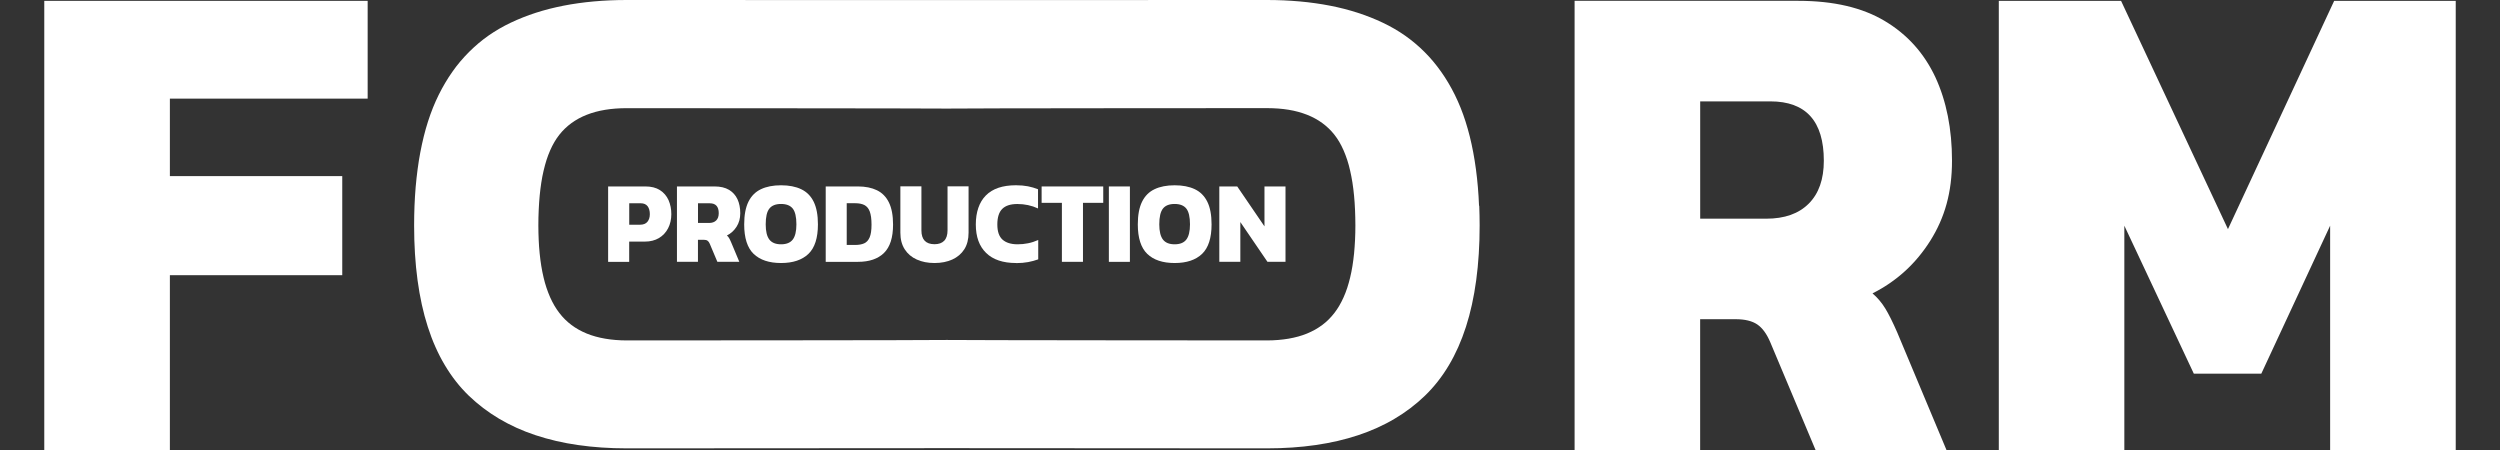 <?xml version="1.0" encoding="UTF-8"?> <svg xmlns="http://www.w3.org/2000/svg" width="222" height="40" viewBox="0 0 222 40" fill="none"><rect x="0" y="0" width="222" height="40" fill="#333333" stroke="none"/><g clip-path="url(#clip0_1345_7206)"><path d="M3.932 40V0.076H32.648V8.758H15.085V15.639H30.392V24.437H15.085V39.996H3.932V40Z" fill="white"></path><path d="M120.327 21.317C120.306 21.732 120.279 22.132 120.241 22.514C120.203 22.896 120.153 23.266 120.097 23.621C120.04 23.973 119.973 24.313 119.894 24.639C119.816 24.963 119.73 25.271 119.634 25.563C119.534 25.858 119.431 26.138 119.312 26.396C119.194 26.658 119.069 26.906 118.933 27.138C118.797 27.37 118.652 27.588 118.495 27.79C118.34 27.991 118.171 28.181 117.993 28.361C117.813 28.541 117.624 28.705 117.421 28.855C117.218 29.005 117.005 29.145 116.779 29.273C116.553 29.399 116.314 29.513 116.067 29.617C115.816 29.721 115.556 29.807 115.284 29.883C115.01 29.959 114.727 30.021 114.43 30.073C114.131 30.123 113.823 30.163 113.501 30.189C113.18 30.215 112.848 30.23 112.506 30.23C112.163 30.23 84.919 30.215 84.14 30.189H84.02C83.244 30.22 55.999 30.23 55.654 30.23C55.309 30.23 54.976 30.215 54.658 30.189C54.337 30.163 54.03 30.125 53.734 30.073C53.435 30.023 53.152 29.957 52.88 29.883C52.606 29.807 52.344 29.719 52.097 29.617C51.85 29.513 51.61 29.403 51.384 29.273C51.158 29.147 50.944 29.007 50.743 28.855C50.54 28.705 50.349 28.539 50.17 28.361C49.99 28.185 49.826 27.992 49.669 27.79C49.512 27.586 49.368 27.37 49.23 27.138C49.093 26.906 48.97 26.658 48.851 26.396C48.734 26.132 48.629 25.854 48.53 25.563C48.43 25.269 48.346 24.963 48.269 24.639C48.191 24.315 48.126 23.979 48.066 23.621C48.009 23.268 47.961 22.896 47.923 22.514C47.884 22.132 47.854 21.73 47.837 21.317C47.819 20.903 47.806 20.475 47.806 20.027C47.806 19.551 47.816 19.096 47.837 18.654C47.858 18.212 47.884 17.792 47.923 17.386C47.961 16.982 48.011 16.593 48.066 16.223C48.122 15.853 48.191 15.499 48.269 15.167C48.348 14.831 48.434 14.511 48.53 14.21C48.629 13.908 48.733 13.626 48.851 13.36C48.968 13.094 49.094 12.844 49.23 12.612C49.366 12.38 49.512 12.165 49.669 11.967C49.824 11.771 49.992 11.583 50.17 11.413C50.35 11.239 50.54 11.081 50.743 10.933C50.946 10.785 51.158 10.651 51.384 10.527C51.61 10.405 51.85 10.291 52.097 10.195C52.347 10.095 52.608 10.011 52.88 9.936C53.152 9.862 53.437 9.802 53.734 9.752C54.032 9.704 54.341 9.664 54.658 9.642C54.976 9.618 55.311 9.606 55.654 9.606C55.997 9.606 83.24 9.62 84.02 9.642H84.14C84.916 9.612 112.161 9.602 112.506 9.602C112.85 9.602 113.184 9.616 113.501 9.638C113.819 9.662 114.131 9.698 114.43 9.748C114.729 9.796 115.012 9.858 115.284 9.932C115.558 10.007 115.82 10.095 116.067 10.191C116.318 10.291 116.553 10.399 116.779 10.523C117.005 10.645 117.22 10.781 117.421 10.929C117.624 11.077 117.815 11.239 117.993 11.409C118.173 11.583 118.338 11.765 118.495 11.963C118.652 12.159 118.795 12.376 118.933 12.608C119.069 12.84 119.194 13.088 119.312 13.356C119.429 13.622 119.534 13.906 119.634 14.206C119.734 14.508 119.818 14.825 119.894 15.163C119.973 15.499 120.038 15.849 120.097 16.219C120.155 16.589 120.203 16.978 120.241 17.382C120.279 17.786 120.31 18.208 120.327 18.65C120.344 19.088 120.358 19.547 120.358 20.023C120.358 20.467 120.348 20.897 120.327 21.314V21.317ZM131.338 18.272C131.315 17.702 131.283 17.146 131.235 16.607C131.189 16.069 131.131 15.539 131.063 15.027C130.994 14.514 130.915 14.016 130.823 13.53C130.731 13.046 130.632 12.576 130.517 12.121C130.404 11.667 130.277 11.229 130.143 10.801C130.008 10.375 129.86 9.966 129.701 9.568C129.542 9.172 129.37 8.792 129.19 8.424C129.008 8.056 128.817 7.701 128.614 7.361C128.411 7.017 128.198 6.691 127.974 6.373C127.75 6.055 127.515 5.753 127.271 5.458C127.026 5.168 126.77 4.884 126.502 4.62C126.236 4.35 125.958 4.1 125.669 3.856C125.38 3.612 125.083 3.384 124.773 3.165C124.465 2.949 124.145 2.743 123.814 2.553C123.482 2.361 123.142 2.183 122.789 2.015C122.437 1.849 122.079 1.691 121.708 1.545C121.336 1.399 120.957 1.265 120.566 1.135C120.178 1.01 119.778 0.894 119.368 0.788C118.96 0.682 118.539 0.59 118.112 0.506C117.685 0.422 117.244 0.348 116.796 0.286C116.348 0.222 115.889 0.17 115.424 0.128C114.956 0.088 114.478 0.054 113.99 0.032C113.503 0.01 113.004 0 112.498 0C112.247 0 98.287 1.70993e-06 84.073 0.008C69.859 0.002 55.897 0 55.648 0C55.143 0 54.645 0.01 54.157 0.032C53.67 0.054 53.19 0.084 52.723 0.128C52.255 0.168 51.798 0.224 51.35 0.286C50.902 0.35 50.462 0.42 50.035 0.506C49.608 0.59 49.184 0.686 48.779 0.788C48.371 0.894 47.969 1.008 47.58 1.135C47.191 1.259 46.808 1.397 46.439 1.545C46.067 1.691 45.707 1.849 45.357 2.015C45.005 2.181 44.664 2.361 44.333 2.553C44.002 2.745 43.684 2.949 43.373 3.165C43.065 3.382 42.765 3.612 42.477 3.856C42.192 4.1 41.913 4.352 41.645 4.62C41.378 4.89 41.122 5.166 40.875 5.458C40.628 5.751 40.394 6.053 40.172 6.373C39.946 6.691 39.734 7.021 39.533 7.361C39.33 7.701 39.138 8.06 38.956 8.424C38.775 8.792 38.604 9.172 38.445 9.568C38.286 9.964 38.139 10.377 38.003 10.801C37.867 11.225 37.742 11.667 37.63 12.121C37.519 12.576 37.415 13.044 37.323 13.53C37.231 14.014 37.151 14.511 37.084 15.027C37.015 15.539 36.959 16.067 36.911 16.607C36.866 17.15 36.831 17.704 36.808 18.272C36.785 18.842 36.774 19.427 36.774 20.025C36.774 20.895 36.799 21.736 36.85 22.544C36.9 23.354 36.977 24.133 37.078 24.883C37.18 25.634 37.306 26.352 37.457 27.042C37.608 27.732 37.786 28.393 37.988 29.019C38.189 29.645 38.414 30.247 38.671 30.818C38.924 31.388 39.202 31.928 39.506 32.434C39.81 32.943 40.136 33.423 40.49 33.873C40.842 34.323 41.221 34.743 41.625 35.134C42.029 35.522 42.458 35.886 42.904 36.23C43.354 36.57 43.825 36.886 44.321 37.183C44.815 37.473 45.33 37.743 45.872 37.989C46.414 38.235 46.973 38.451 47.557 38.645C48.141 38.837 48.748 39.01 49.378 39.156C50.006 39.302 50.661 39.426 51.335 39.52C52.011 39.618 52.706 39.692 53.429 39.74C54.147 39.788 54.89 39.814 55.658 39.814C56.027 39.814 69.876 39.808 84.083 39.796C98.291 39.81 112.138 39.814 112.508 39.814C113.273 39.814 114.014 39.788 114.736 39.74C115.454 39.692 116.155 39.618 116.831 39.52C117.507 39.422 118.158 39.3 118.788 39.156C119.416 39.01 120.025 38.837 120.609 38.645C121.192 38.453 121.753 38.231 122.293 37.989C122.831 37.745 123.35 37.479 123.844 37.183C124.338 36.892 124.811 36.574 125.261 36.23C125.711 35.89 126.136 35.524 126.54 35.134C126.944 34.745 127.321 34.323 127.675 33.873C128.028 33.423 128.359 32.943 128.66 32.434C128.964 31.926 129.238 31.388 129.494 30.818C129.747 30.247 129.975 29.649 130.178 29.019C130.381 28.391 130.557 27.732 130.708 27.042C130.86 26.352 130.986 25.634 131.087 24.883C131.189 24.135 131.264 23.356 131.315 22.544C131.367 21.732 131.392 20.895 131.392 20.025C131.392 19.427 131.378 18.84 131.357 18.272H131.348H131.338Z" fill="white"></path><path d="M150.977 19.419H156.847C158.469 19.419 159.725 18.975 160.617 18.082C161.506 17.194 161.956 15.923 161.956 14.275C161.956 10.763 160.372 9.002 157.205 9.002H150.977V19.421V19.419ZM139.824 39.998V0.074H159.694C162.823 0.074 165.383 0.674 167.38 1.873C169.377 3.068 170.864 4.728 171.862 6.857C172.846 8.988 173.338 11.459 173.338 14.269C173.338 17.078 172.701 19.319 171.416 21.368C170.125 23.417 168.419 24.975 166.279 26.052C166.713 26.424 167.091 26.868 167.408 27.384C167.726 27.901 168.079 28.617 168.475 29.523L172.863 39.998H161.238L157.201 30.392C156.884 29.643 156.501 29.121 156.043 28.809C155.591 28.503 154.954 28.345 154.121 28.345H150.973V40H139.82H139.822L139.824 39.998Z" fill="white"></path><path d="M177.494 40V0.076H188.35L197.843 20.347L207.274 0.076H218.069V40H206.916V20.041L200.803 33.183H194.812L188.641 20.041V40H177.488H177.494Z" fill="white"></path><path d="M55.87 19.955H56.837C57.13 19.955 57.349 19.867 57.49 19.697C57.632 19.525 57.705 19.299 57.705 19.021C57.705 18.723 57.639 18.485 57.507 18.312C57.375 18.14 57.17 18.05 56.891 18.05H55.876V19.953H55.87V19.955ZM54.002 23.251V16.556H57.306C57.829 16.556 58.262 16.664 58.605 16.884C58.947 17.104 59.198 17.4 59.367 17.772C59.531 18.148 59.614 18.563 59.614 19.019C59.614 19.475 59.518 19.909 59.324 20.277C59.133 20.645 58.859 20.934 58.511 21.142C58.158 21.348 57.745 21.454 57.266 21.454H55.872V23.251H54.002Z" fill="white"></path><path d="M61.982 19.799H62.966C63.236 19.799 63.447 19.725 63.598 19.575C63.748 19.427 63.824 19.213 63.824 18.935C63.824 18.345 63.558 18.052 63.028 18.052H61.982V19.799ZM60.113 23.251V16.556H63.447C63.97 16.556 64.4 16.656 64.737 16.858C65.074 17.06 65.321 17.336 65.488 17.692C65.653 18.048 65.735 18.465 65.735 18.935C65.735 19.405 65.626 19.781 65.411 20.127C65.193 20.471 64.908 20.732 64.55 20.912C64.622 20.972 64.686 21.05 64.739 21.136C64.793 21.224 64.85 21.342 64.915 21.492L65.651 23.249H63.702L63.024 21.64C62.97 21.514 62.905 21.428 62.828 21.374C62.752 21.322 62.645 21.294 62.505 21.294H61.978V23.247H60.11H60.111L60.113 23.251Z" fill="white"></path><path d="M69.358 21.694C69.837 21.694 70.183 21.553 70.398 21.271C70.612 20.991 70.721 20.541 70.721 19.923C70.721 19.264 70.612 18.796 70.398 18.524C70.179 18.25 69.837 18.112 69.358 18.112C68.879 18.112 68.533 18.25 68.318 18.524C68.1 18.798 67.995 19.264 67.995 19.923C67.995 20.539 68.1 20.987 68.318 21.271C68.533 21.551 68.879 21.694 69.358 21.694ZM69.358 23.356C68.295 23.356 67.487 23.084 66.924 22.546C66.364 22.008 66.084 21.131 66.084 19.927C66.084 19.094 66.21 18.426 66.461 17.914C66.712 17.404 67.082 17.033 67.572 16.801C68.06 16.569 68.651 16.453 69.358 16.453C70.064 16.453 70.656 16.569 71.144 16.801C71.633 17.033 72.004 17.404 72.255 17.914C72.506 18.424 72.632 19.094 72.632 19.927C72.632 21.131 72.351 22.008 71.788 22.546C71.223 23.084 70.417 23.356 69.362 23.356H69.36H69.358Z" fill="white"></path><path d="M75.191 21.752H75.948C76.258 21.752 76.522 21.704 76.734 21.612C76.947 21.52 77.108 21.342 77.223 21.082C77.336 20.824 77.391 20.441 77.391 19.945C77.391 19.449 77.338 19.061 77.236 18.785C77.133 18.511 76.976 18.323 76.763 18.21C76.551 18.102 76.281 18.046 75.946 18.046H75.189V21.75L75.191 21.752ZM73.323 23.251V16.556H76.189C76.844 16.556 77.408 16.67 77.87 16.894C78.335 17.118 78.689 17.478 78.934 17.974C79.179 18.471 79.304 19.127 79.304 19.945C79.304 21.098 79.036 21.932 78.5 22.46C77.962 22.988 77.192 23.251 76.191 23.251H73.323Z" fill="white"></path><path d="M82.986 23.356C82.389 23.356 81.864 23.252 81.41 23.046C80.954 22.842 80.598 22.542 80.34 22.14C80.081 21.738 79.953 21.249 79.953 20.667V16.549H81.822V20.459C81.822 21.275 82.209 21.686 82.986 21.686C83.357 21.686 83.641 21.586 83.84 21.384C84.037 21.183 84.141 20.873 84.141 20.459V16.549H86.009V20.667C86.009 21.249 85.883 21.74 85.628 22.14C85.374 22.538 85.016 22.84 84.564 23.046C84.112 23.25 83.585 23.356 82.988 23.356H82.986Z" fill="white"></path><path d="M90.225 23.356C89.065 23.356 88.178 23.058 87.567 22.46C86.955 21.866 86.652 21.021 86.652 19.933C86.652 18.844 86.951 17.95 87.548 17.352C88.146 16.751 89.032 16.451 90.216 16.451C90.612 16.451 90.97 16.483 91.28 16.543C91.59 16.603 91.889 16.693 92.176 16.805V18.51C91.604 18.246 90.995 18.116 90.346 18.116C89.741 18.116 89.296 18.258 89.004 18.546C88.711 18.834 88.563 19.296 88.563 19.933C88.563 20.569 88.72 21.005 89.026 21.281C89.335 21.555 89.783 21.694 90.365 21.694C90.683 21.694 90.993 21.662 91.295 21.602C91.6 21.541 91.897 21.443 92.195 21.311V23.03C91.91 23.134 91.611 23.214 91.295 23.274C90.981 23.332 90.623 23.364 90.225 23.364L90.231 23.358H90.229L90.225 23.356Z" fill="white"></path><path d="M94.296 23.25V18.012H92.496V16.557H97.968V18.012H96.168V23.25H94.296Z" fill="white"></path><path d="M100.335 16.557H98.467V23.252H100.335V16.557Z" fill="white"></path><path d="M104.307 21.694C104.786 21.694 105.133 21.553 105.347 21.271C105.561 20.991 105.671 20.541 105.671 19.923C105.671 19.264 105.561 18.796 105.347 18.524C105.133 18.252 104.786 18.112 104.307 18.112C103.829 18.112 103.482 18.25 103.268 18.524C103.053 18.798 102.944 19.264 102.944 19.923C102.944 20.539 103.053 20.987 103.268 21.271C103.482 21.551 103.829 21.694 104.307 21.694ZM104.307 23.356C103.249 23.356 102.437 23.084 101.878 22.546C101.319 22.008 101.037 21.131 101.037 19.927C101.037 19.094 101.162 18.426 101.414 17.914C101.667 17.402 102.035 17.033 102.525 16.801C103.013 16.569 103.607 16.453 104.311 16.453C105.016 16.453 105.609 16.569 106.099 16.801C106.588 17.033 106.957 17.404 107.21 17.914C107.463 18.424 107.587 19.094 107.587 19.927C107.587 21.131 107.306 22.008 106.743 22.546C106.178 23.084 105.372 23.356 104.317 23.356H104.309H104.307Z" fill="white"></path><path d="M108.275 23.25V16.557H109.866L112.285 20.101V16.557H114.153V23.25H112.551L110.142 19.717V23.25H108.273H108.275Z" fill="white"></path></g><defs><clipPath id="clip0_1345_7206"><rect width="222" height="40" fill="white"></rect></clipPath></defs></svg> 